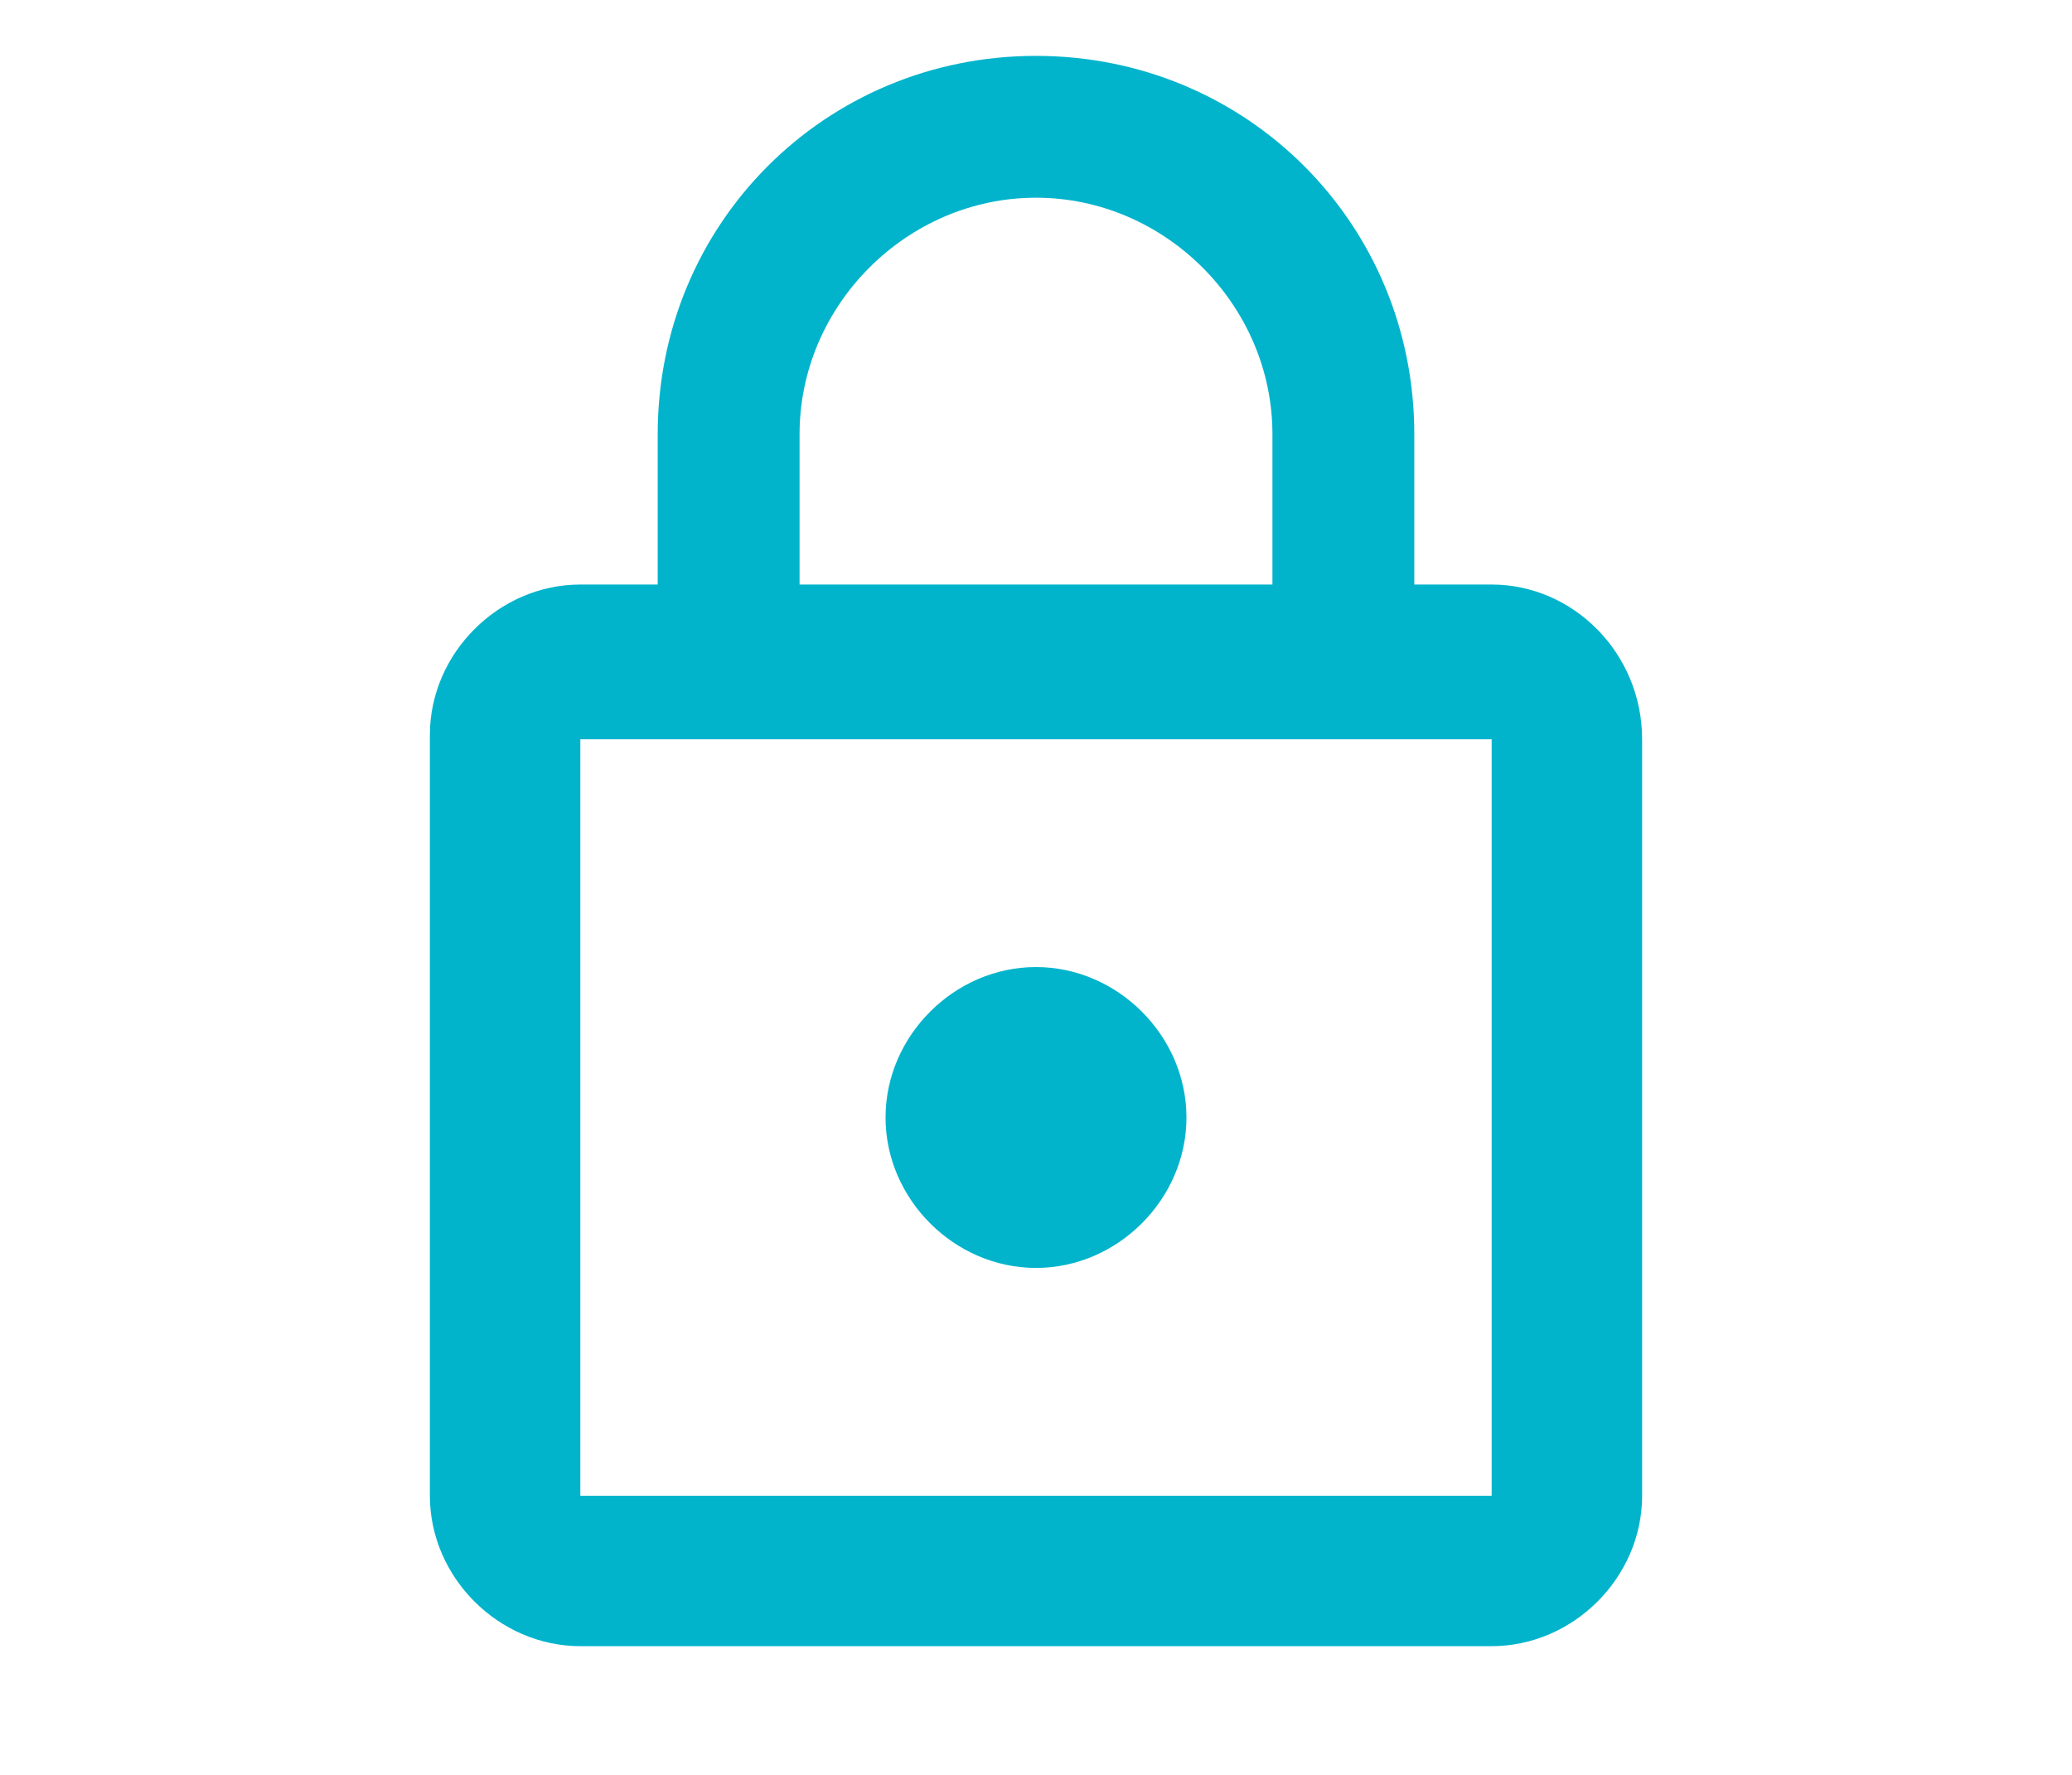 <?xml version="1.0" encoding="utf-8"?>
<!-- Generator: Adobe Illustrator 26.3.1, SVG Export Plug-In . SVG Version: 6.00 Build 0)  -->
<svg version="1.1" id="Layer_1" xmlns="http://www.w3.org/2000/svg" xmlns:xlink="http://www.w3.org/1999/xlink" x="0px" y="0px"
	 width="48.2px" height="41.3px" viewBox="0 0 48.2 41.3" style="enable-background:new 0 0 48.2 41.3;" xml:space="preserve">
<style type="text/css">
	.st0{fill-rule:evenodd;clip-rule:evenodd;fill:#01B4CC;}
</style>
<g id="Page-1">
	<g id="Core" transform="translate(-550, -295)">
		<g id="lock-outline" transform="translate(550, 295.5)">
			<path id="Shape" class="st0" d="M34.7,13.1h-1.8V9.6c0-4.9-3.9-8.8-8.8-8.8s-8.8,3.9-8.8,8.8v3.5h-1.8c-1.9,0-3.5,1.6-3.5,3.5
				v17.7c0,1.9,1.6,3.5,3.5,3.5h21.2c1.9,0,3.5-1.6,3.5-3.5V16.7C38.2,14.7,36.6,13.1,34.7,13.1L34.7,13.1z M24.1,4.1
				c3,0,5.5,2.5,5.5,5.5v3.5h-11V9.6l0,0C18.6,6.6,21.1,4.1,24.1,4.1L24.1,4.1z M34.7,34.3H13.5V16.7h21.2V34.3L34.7,34.3z M24.1,29
				c1.9,0,3.5-1.6,3.5-3.5S26,22,24.1,22s-3.5,1.6-3.5,3.5S22.2,29,24.1,29L24.1,29z"/>
		</g>
	</g>
</g>
</svg>
